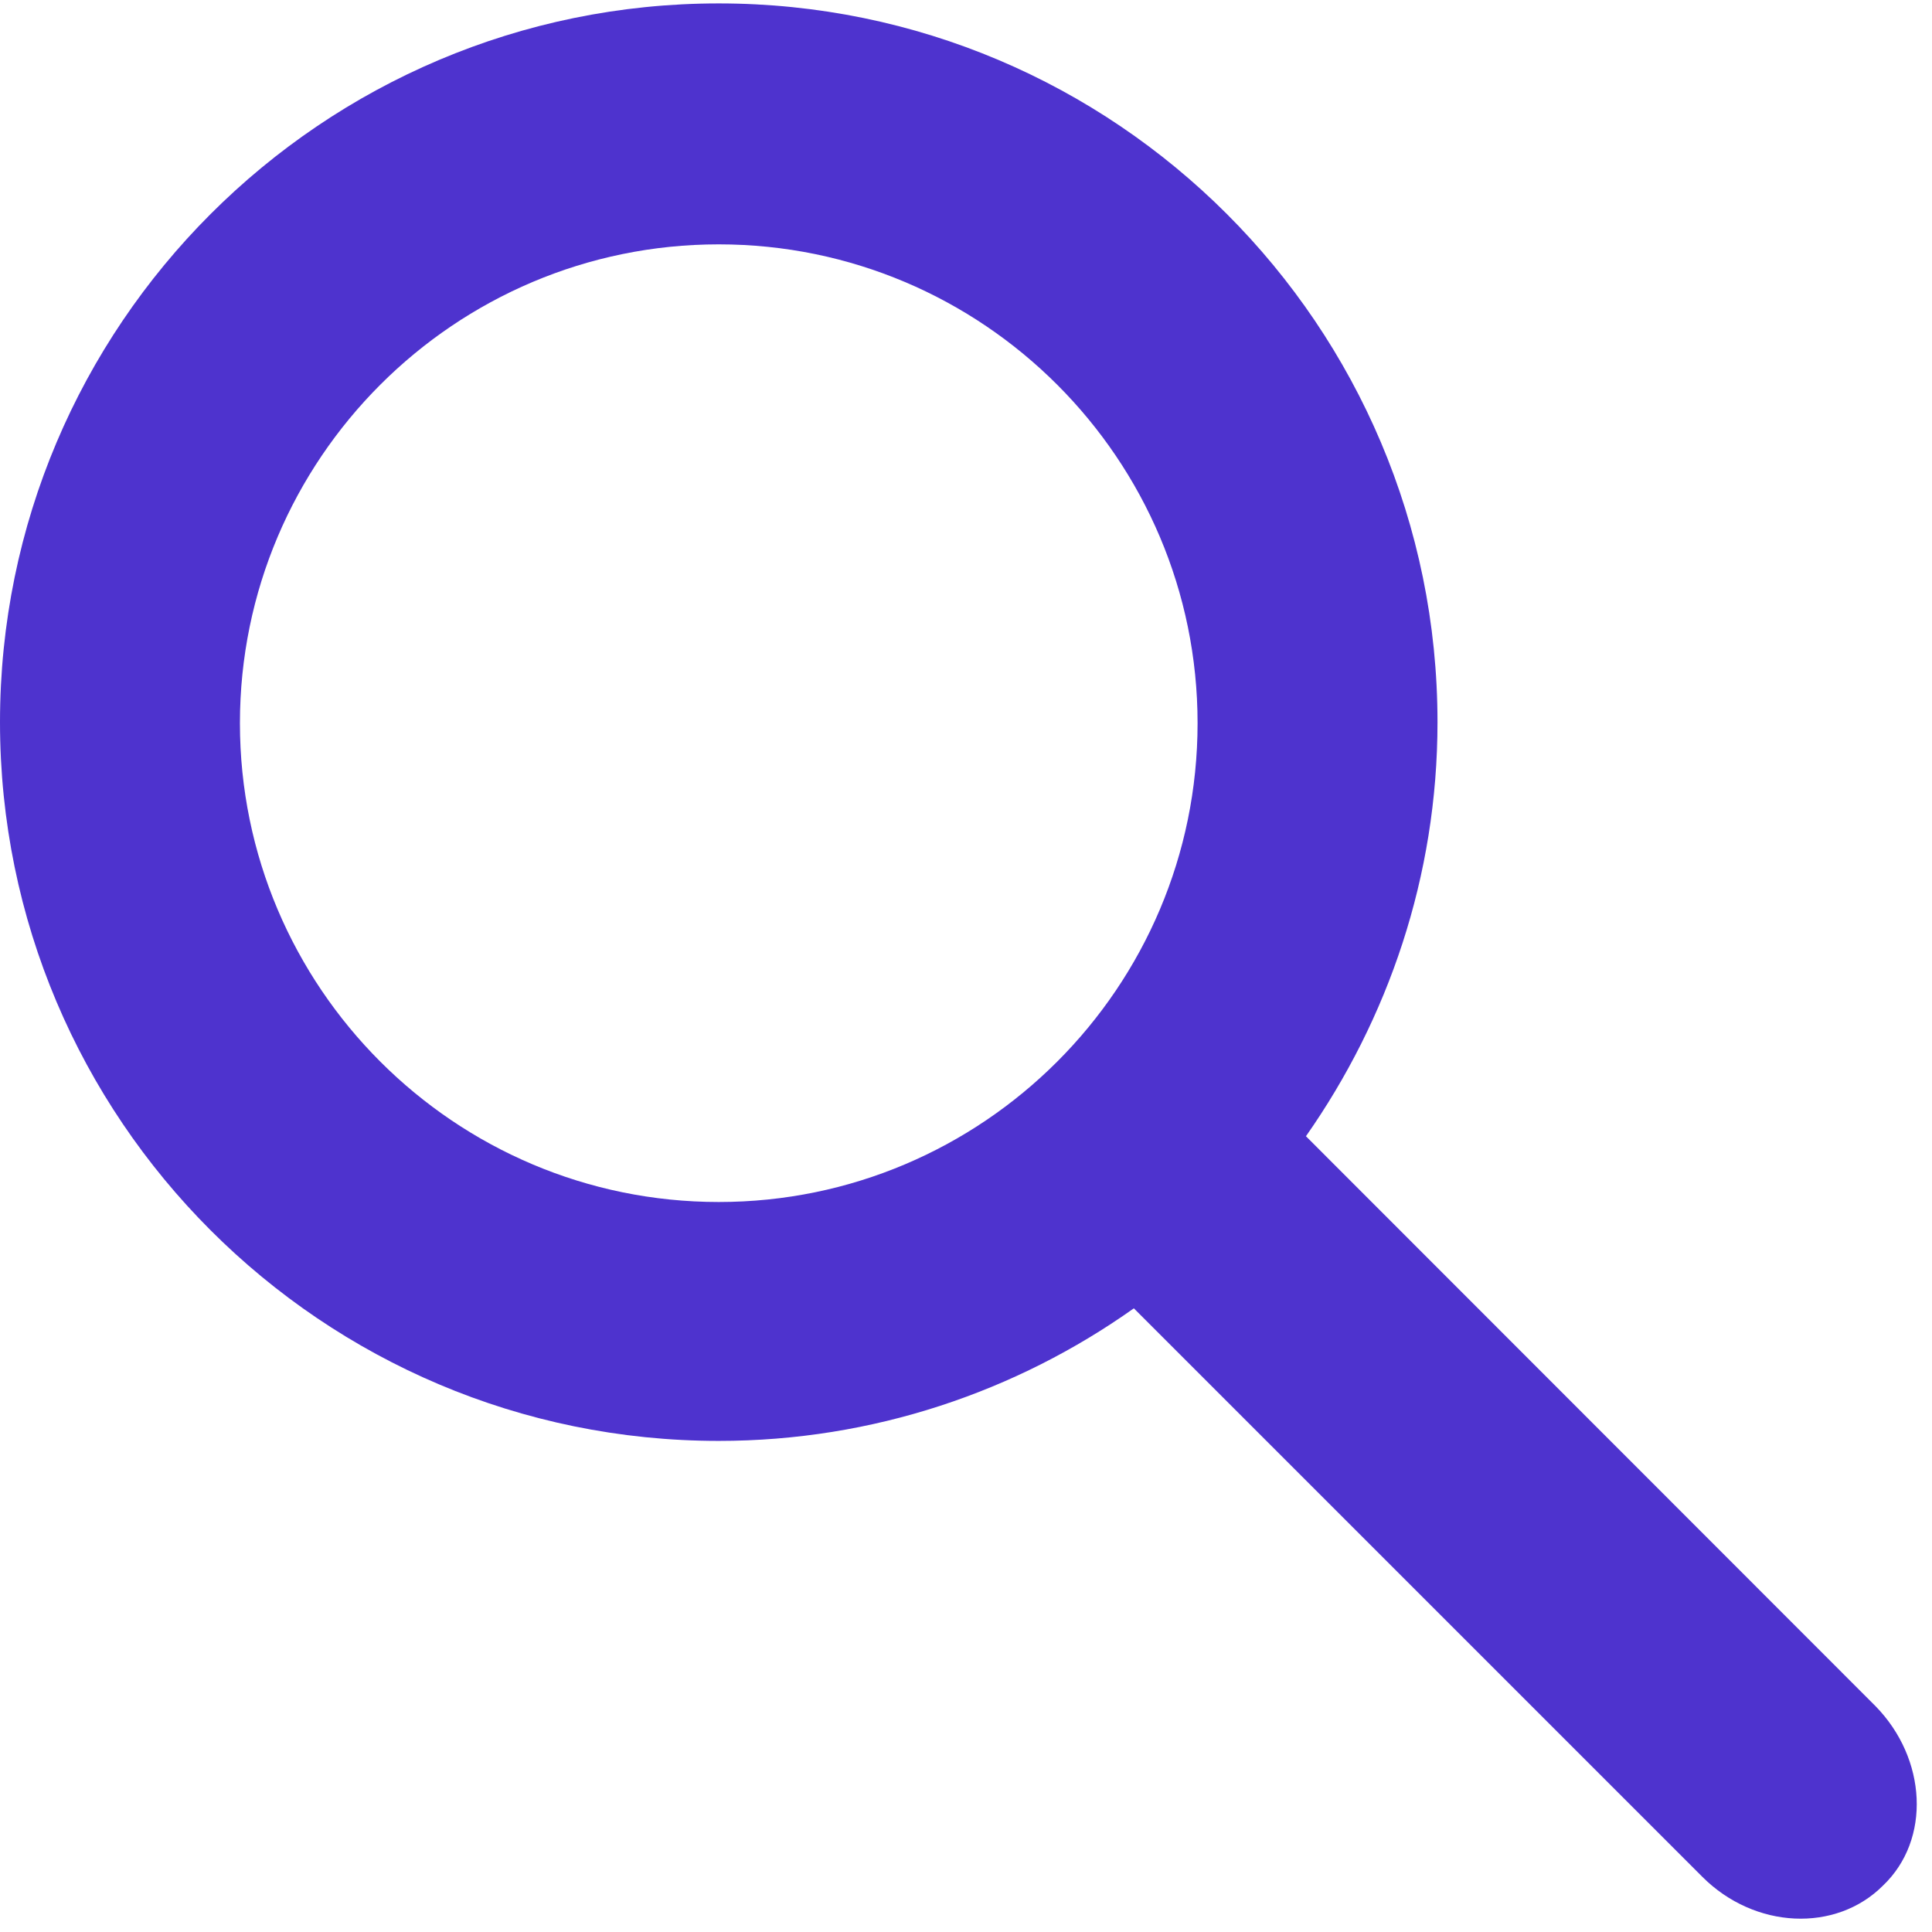 <?xml version="1.0" standalone="no"?><!DOCTYPE svg PUBLIC "-//W3C//DTD SVG 1.1//EN" "http://www.w3.org/Graphics/SVG/1.1/DTD/svg11.dtd"><svg t="1692865443483" class="icon" viewBox="0 0 1024 1024" version="1.1" xmlns="http://www.w3.org/2000/svg" p-id="26703" xmlns:xlink="http://www.w3.org/1999/xlink" width="48" height="48"><path d="M994.015 904.241L692.18 602.225c43.532-62.137 69.724-137.641 69.724-219.467 0-210.255-170.697-380.952-380.952-380.952S0 172.503 0 382.758 170.697 763.71 380.952 763.71c81.826 0 157.872-26.192 220.009-70.266L902.254 994.738c27.817 27.817 70.808 29.624 95.735 4.696 25.65-24.385 23.301-67.376-3.974-95.193zM127.165 383.3c0-139.989 113.798-253.787 253.787-253.787s253.787 113.798 253.787 253.787-113.798 253.787-253.787 253.787-253.787-113.798-253.787-253.787z" fill="#4e33ce" p-id="26704"></path></svg>